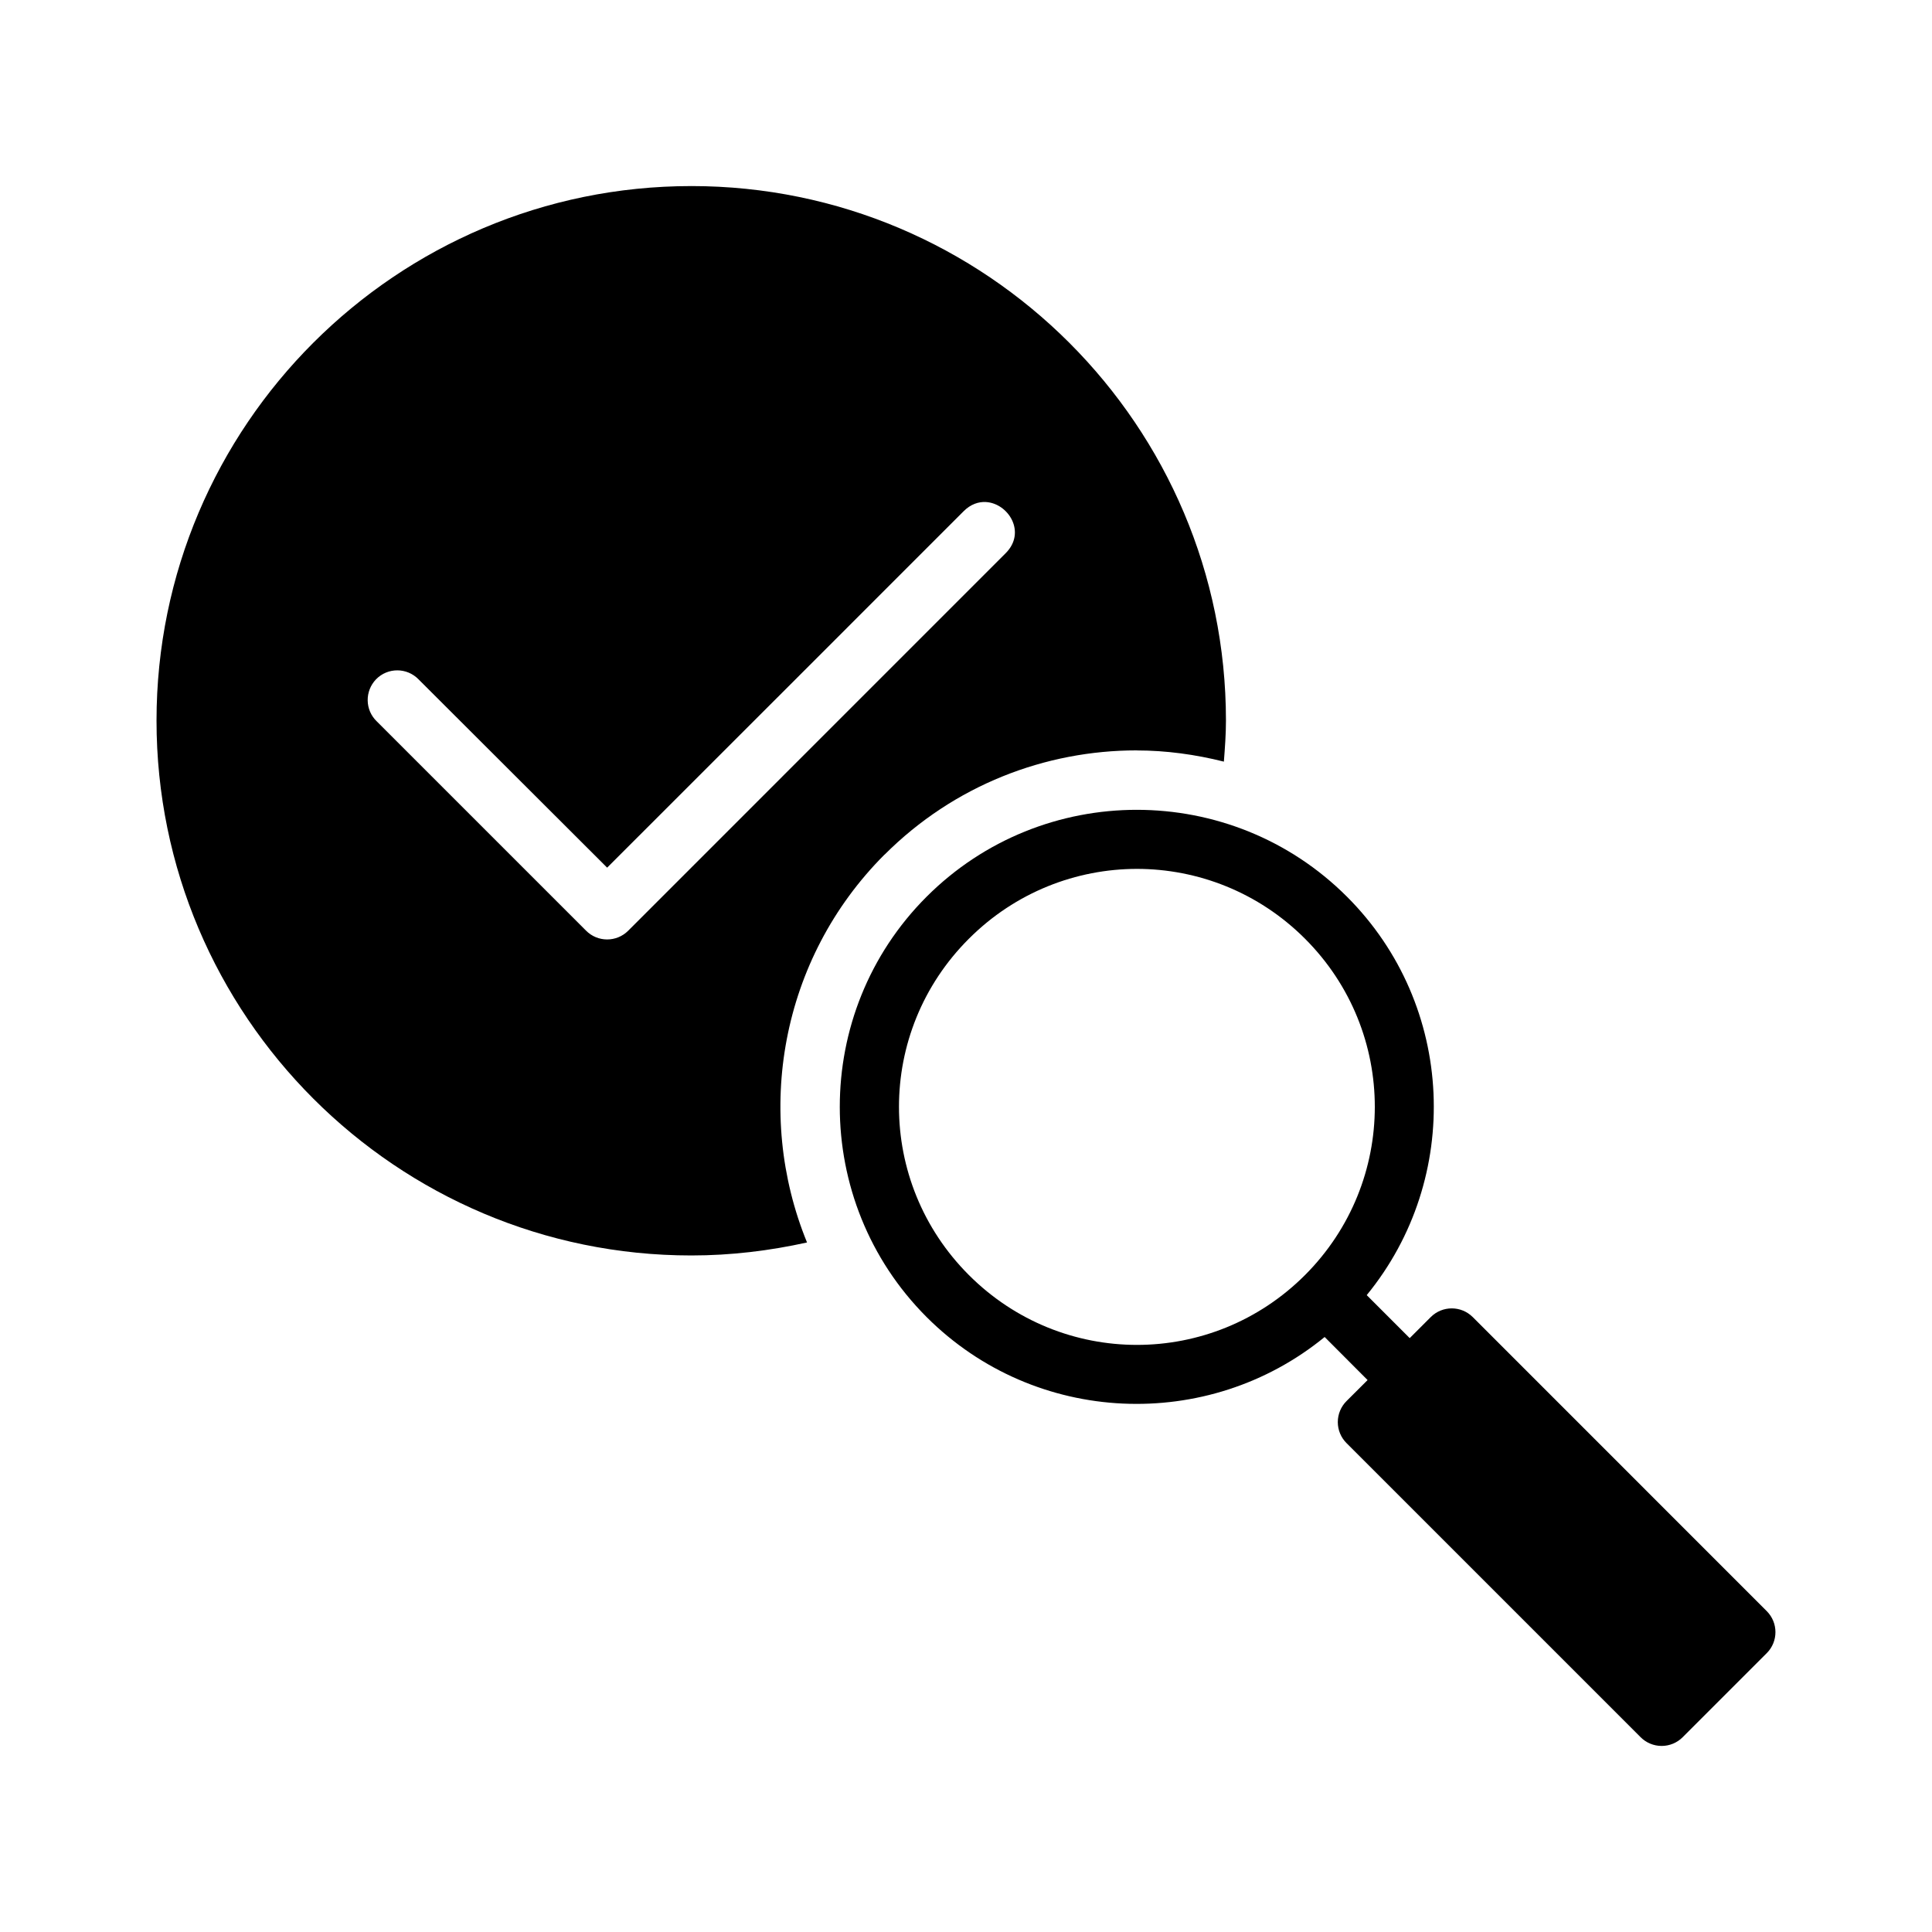 <?xml version="1.0" encoding="UTF-8"?>
<!-- Uploaded to: ICON Repo, www.svgrepo.com, Generator: ICON Repo Mixer Tools -->
<svg fill="#000000" width="800px" height="800px" version="1.1" viewBox="144 144 512 512" xmlns="http://www.w3.org/2000/svg">
 <g>
  <path d="m445.26 358.61c-20.18 0-40.355 7.688-55.703 23.031-30.695 30.695-30.652 80.695 0 111.39 28.812 28.812 74.594 30.57 105.49 5.289l11.379 11.41-5.566 5.551c-1.488 1.477-2.328 3.488-2.328 5.59 0 2.098 0.84 4.109 2.328 5.586l77.906 77.906c1.477 1.492 3.488 2.328 5.586 2.328 2.102 0 4.113-0.836 5.59-2.328l22.262-22.262h0.004c3.07-3.074 3.07-8.059 0-11.133l-77.906-77.922v0.004c-3.07-3.078-8.055-3.086-11.133-0.016l-5.582 5.582-11.391-11.395c25.32-30.902 23.609-76.754-5.227-105.58-15.348-15.348-35.52-23.031-55.703-23.031zm0 15.652c16.121 0 32.246 6.172 44.586 18.512 24.68 24.68 24.637 64.449 0 89.129-24.68 24.68-64.402 24.68-89.082 0-24.68-24.68-24.723-64.449 0-89.129 12.34-12.34 28.469-18.512 44.59-18.512z"/>
  <path d="m327.21 193.31c-78.164 0-141.73 63.504-141.73 141.66 0 78.164 63.562 141.74 141.73 141.74 10.535 0 20.773-1.254 30.66-3.445-14-34.23-7.164-75.09 20.555-102.81v0.031c18.418-18.426 42.625-27.637 66.836-27.629v0.016c7.762 0.004 15.504 1.066 23.078 2.965 0.277-3.602 0.551-7.199 0.551-10.871 0-78.164-63.52-141.66-141.68-141.66zm78.09 83.734c5.914 0.348 10.781 7.992 5.211 13.562-33.34 33.34-66.676 66.691-100.02 100.03-3.078 3.102-8.098 3.102-11.176 0l-55.473-55.473c-3.133-3.016-3.203-7.992-0.195-11.133 3.106-3.191 8.219-3.168 11.301 0.031 16.668 16.668 33.297 33.27 49.953 49.875 31.488-31.488 62.992-62.949 94.48-94.465 1.855-1.855 3.949-2.543 5.918-2.43z"/>
 </g>
</svg>